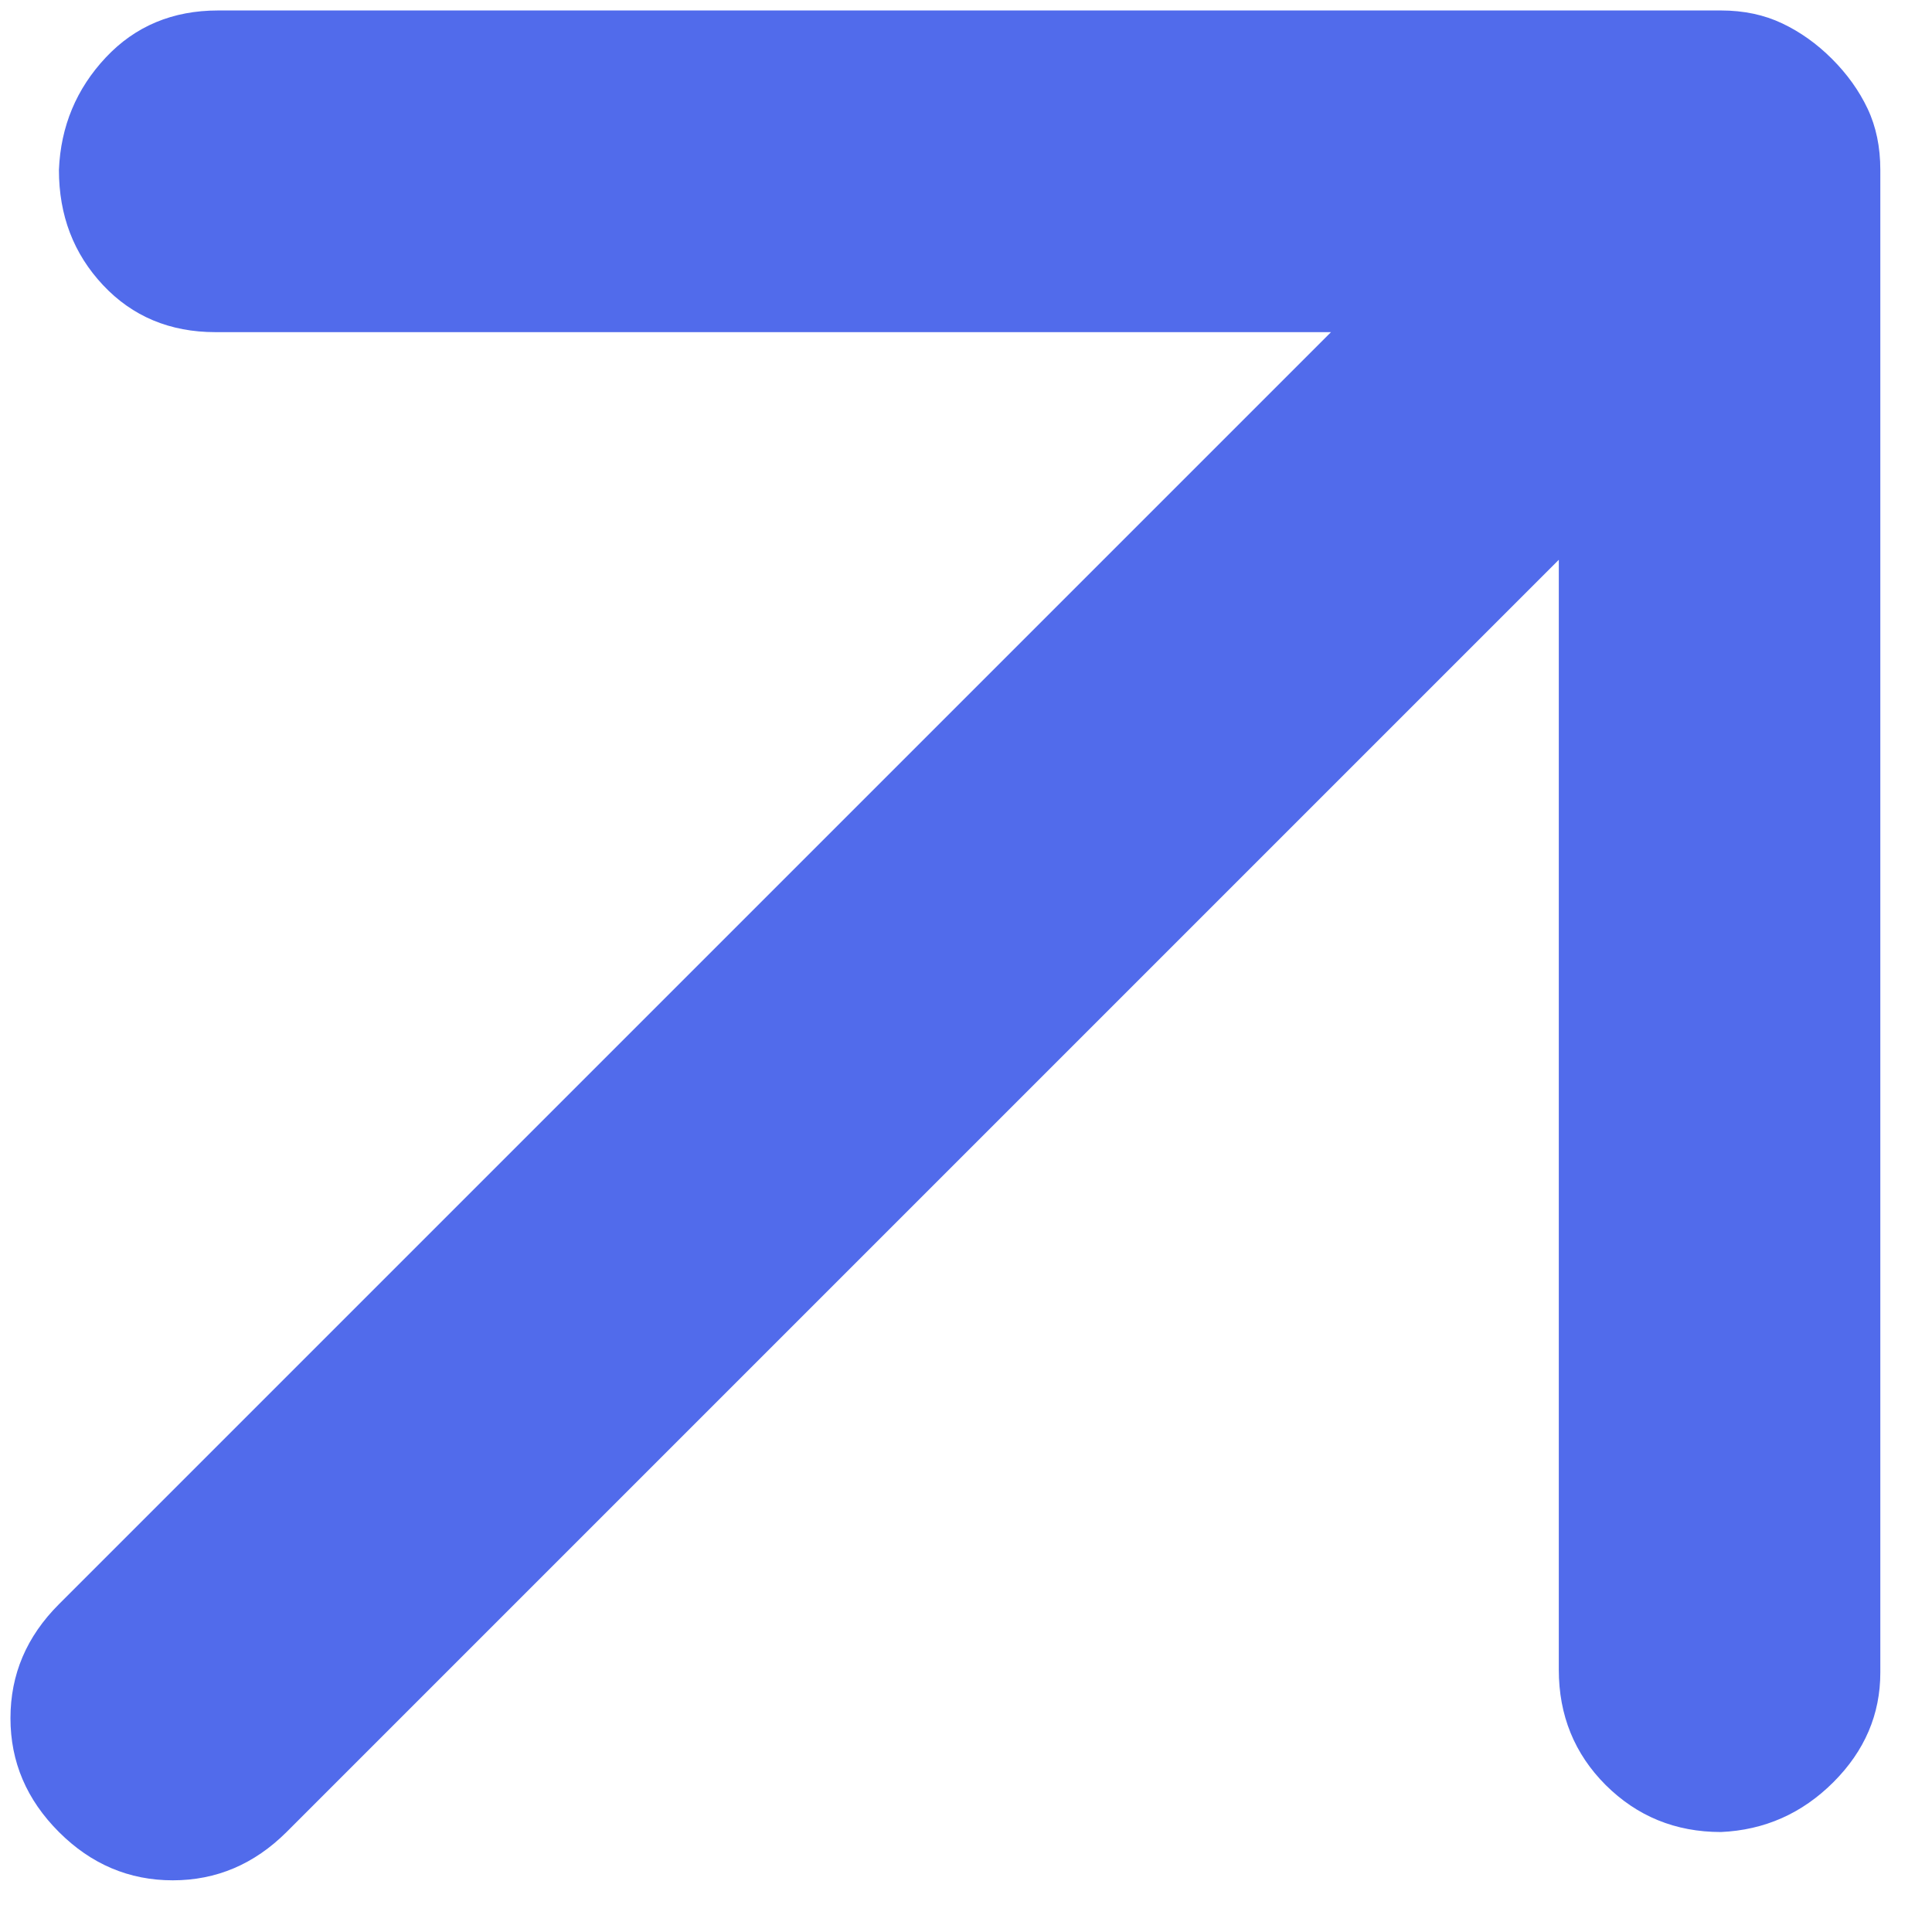 <svg
  width="12"
  height="12"
  viewBox="0 0 12 12"
  fill="none"
  xmlns="http://www.w3.org/2000/svg"
>
  <path
    d="M9.682 3.477L1.78 11.379C1.579 11.579 1.344 11.679 1.073 11.679C0.802 11.679 0.566 11.579 0.366 11.379C0.165 11.178 0.065 10.943 0.065 10.672C0.065 10.4 0.165 10.165 0.366 9.964L8.267 2.063L1.338 2.063C1.055 2.063 0.822 1.965 0.64 1.771C0.457 1.576 0.366 1.338 0.366 1.055C0.377 0.784 0.475 0.551 0.657 0.357C0.84 0.162 1.073 0.065 1.355 0.065L10.689 0.065C10.831 0.065 10.957 0.092 11.069 0.145C11.181 0.198 11.284 0.271 11.379 0.366C11.473 0.46 11.547 0.563 11.6 0.675C11.653 0.787 11.679 0.914 11.679 1.055L11.679 10.389C11.679 10.648 11.582 10.875 11.388 11.069C11.193 11.264 10.96 11.367 10.689 11.379C10.406 11.379 10.168 11.281 9.973 11.087C9.779 10.893 9.682 10.654 9.682 10.371L9.682 3.477Z"
    fill="#516BEB"
  />
</svg>
